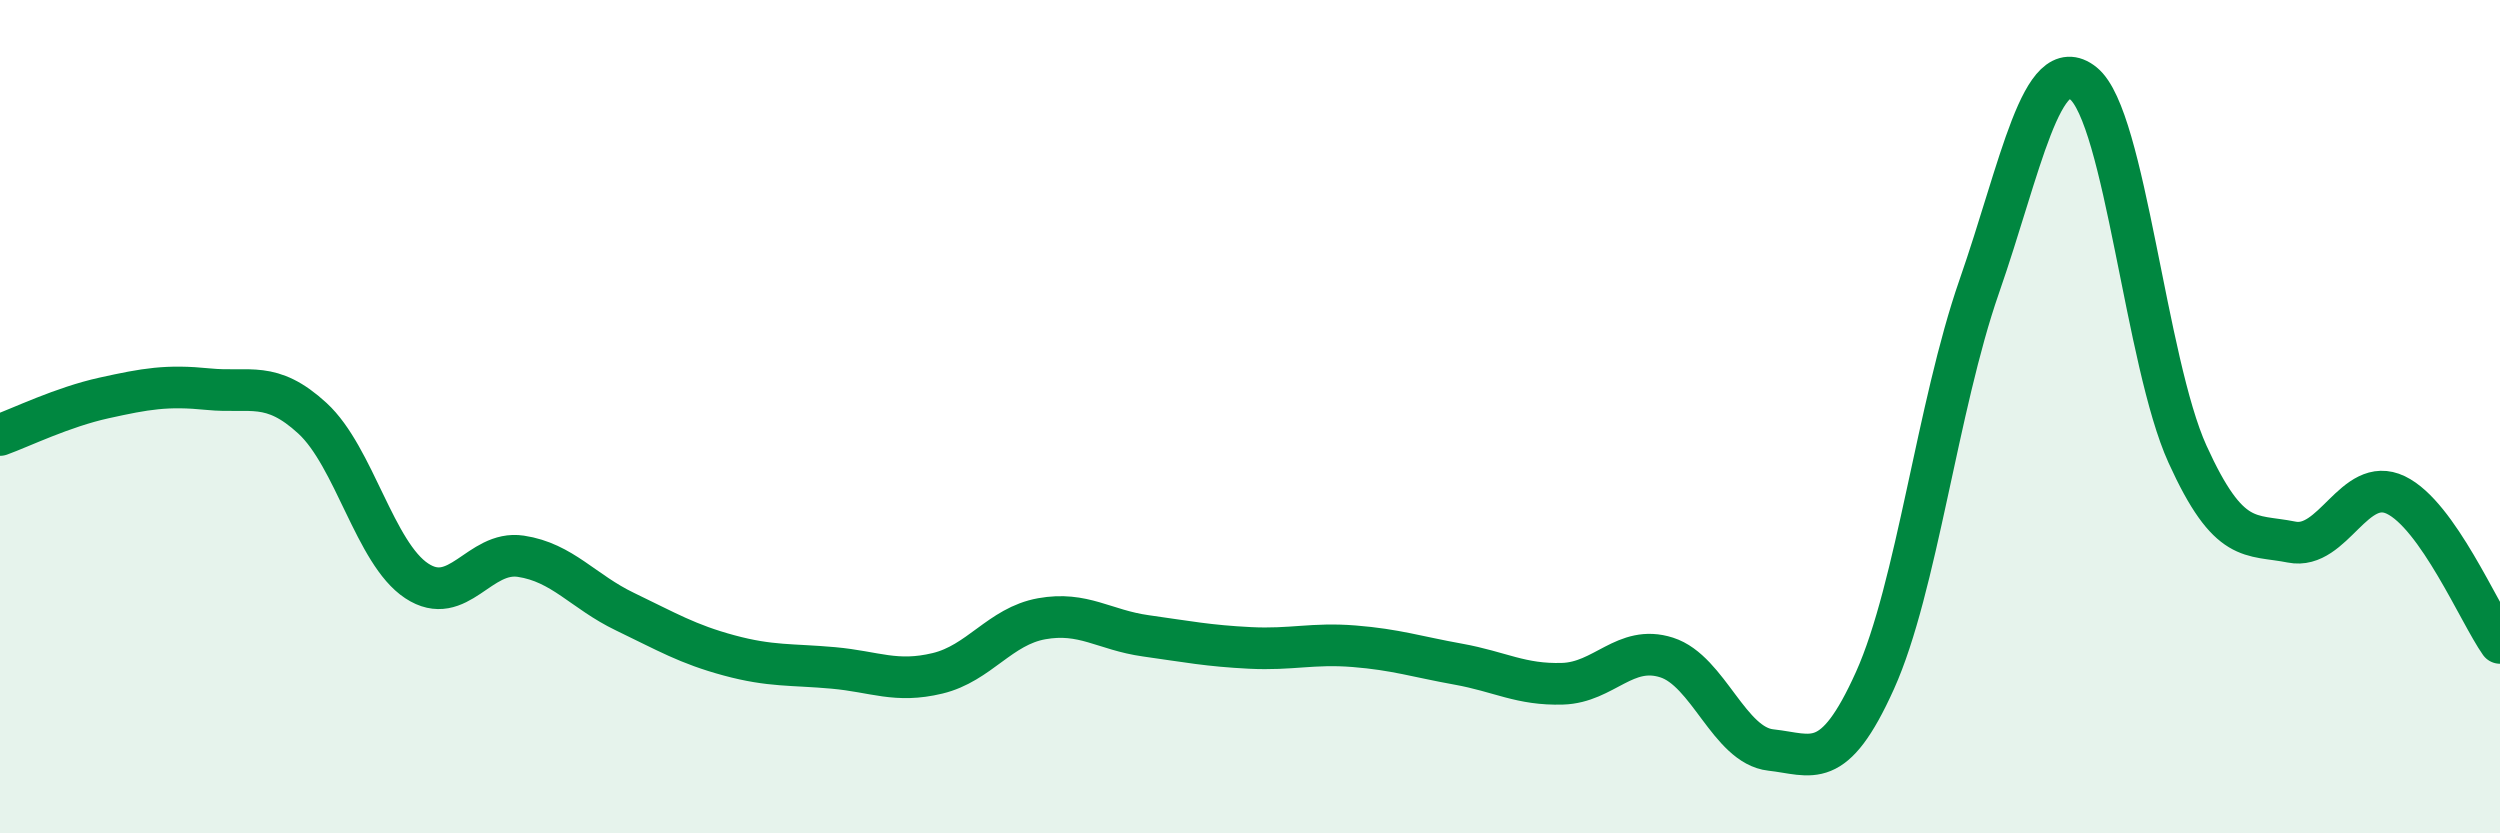 
    <svg width="60" height="20" viewBox="0 0 60 20" xmlns="http://www.w3.org/2000/svg">
      <path
        d="M 0,10.44 C 0.5,10.26 1.5,9.77 2.5,9.55 C 3.5,9.33 4,9.24 5,9.34 C 6,9.44 6.5,9.12 7.5,10.04 C 8.5,10.96 9,13.28 10,13.94 C 11,14.6 11.5,13.2 12.5,13.35 C 13.5,13.5 14,14.2 15,14.68 C 16,15.16 16.5,15.46 17.5,15.73 C 18.5,16 19,15.94 20,16.03 C 21,16.12 21.5,16.4 22.5,16.16 C 23.5,15.92 24,15.03 25,14.85 C 26,14.67 26.5,15.12 27.5,15.26 C 28.5,15.4 29,15.5 30,15.55 C 31,15.6 31.5,15.43 32.5,15.51 C 33.5,15.59 34,15.76 35,15.94 C 36,16.12 36.5,16.44 37.5,16.41 C 38.5,16.38 39,15.46 40,15.78 C 41,16.1 41.5,17.89 42.5,18 C 43.5,18.11 44,18.55 45,16.33 C 46,14.11 46.5,9.75 47.5,6.88 C 48.5,4.01 49,1.2 50,2 C 51,2.8 51.5,8.7 52.5,10.9 C 53.5,13.1 54,12.81 55,13.01 C 56,13.21 56.5,11.4 57.5,11.88 C 58.5,12.36 59.5,14.72 60,15.43L60 20L0 20Z"
        fill="#008740"
        opacity="0.1"
        stroke-linecap="round"
        stroke-linejoin="round"
      />
      <path
        d="M 0,10.44 C 0.5,10.26 1.5,9.77 2.5,9.55 C 3.5,9.33 4,9.24 5,9.34 C 6,9.44 6.5,9.12 7.5,10.04 C 8.5,10.96 9,13.28 10,13.94 C 11,14.6 11.5,13.2 12.5,13.35 C 13.5,13.5 14,14.2 15,14.68 C 16,15.16 16.5,15.46 17.5,15.73 C 18.5,16 19,15.94 20,16.03 C 21,16.12 21.5,16.4 22.5,16.16 C 23.5,15.92 24,15.03 25,14.85 C 26,14.67 26.5,15.12 27.5,15.26 C 28.5,15.4 29,15.5 30,15.55 C 31,15.6 31.5,15.43 32.5,15.51 C 33.5,15.59 34,15.76 35,15.94 C 36,16.12 36.5,16.44 37.5,16.41 C 38.5,16.38 39,15.46 40,15.78 C 41,16.1 41.5,17.89 42.5,18 C 43.5,18.11 44,18.55 45,16.33 C 46,14.11 46.5,9.75 47.5,6.88 C 48.5,4.01 49,1.2 50,2 C 51,2.8 51.5,8.7 52.5,10.9 C 53.5,13.1 54,12.81 55,13.01 C 56,13.21 56.5,11.4 57.5,11.88 C 58.5,12.36 59.5,14.72 60,15.43"
        stroke="#008740"
        stroke-width="1"
        fill="none"
        stroke-linecap="round"
        stroke-linejoin="round"
      />
    </svg>
  